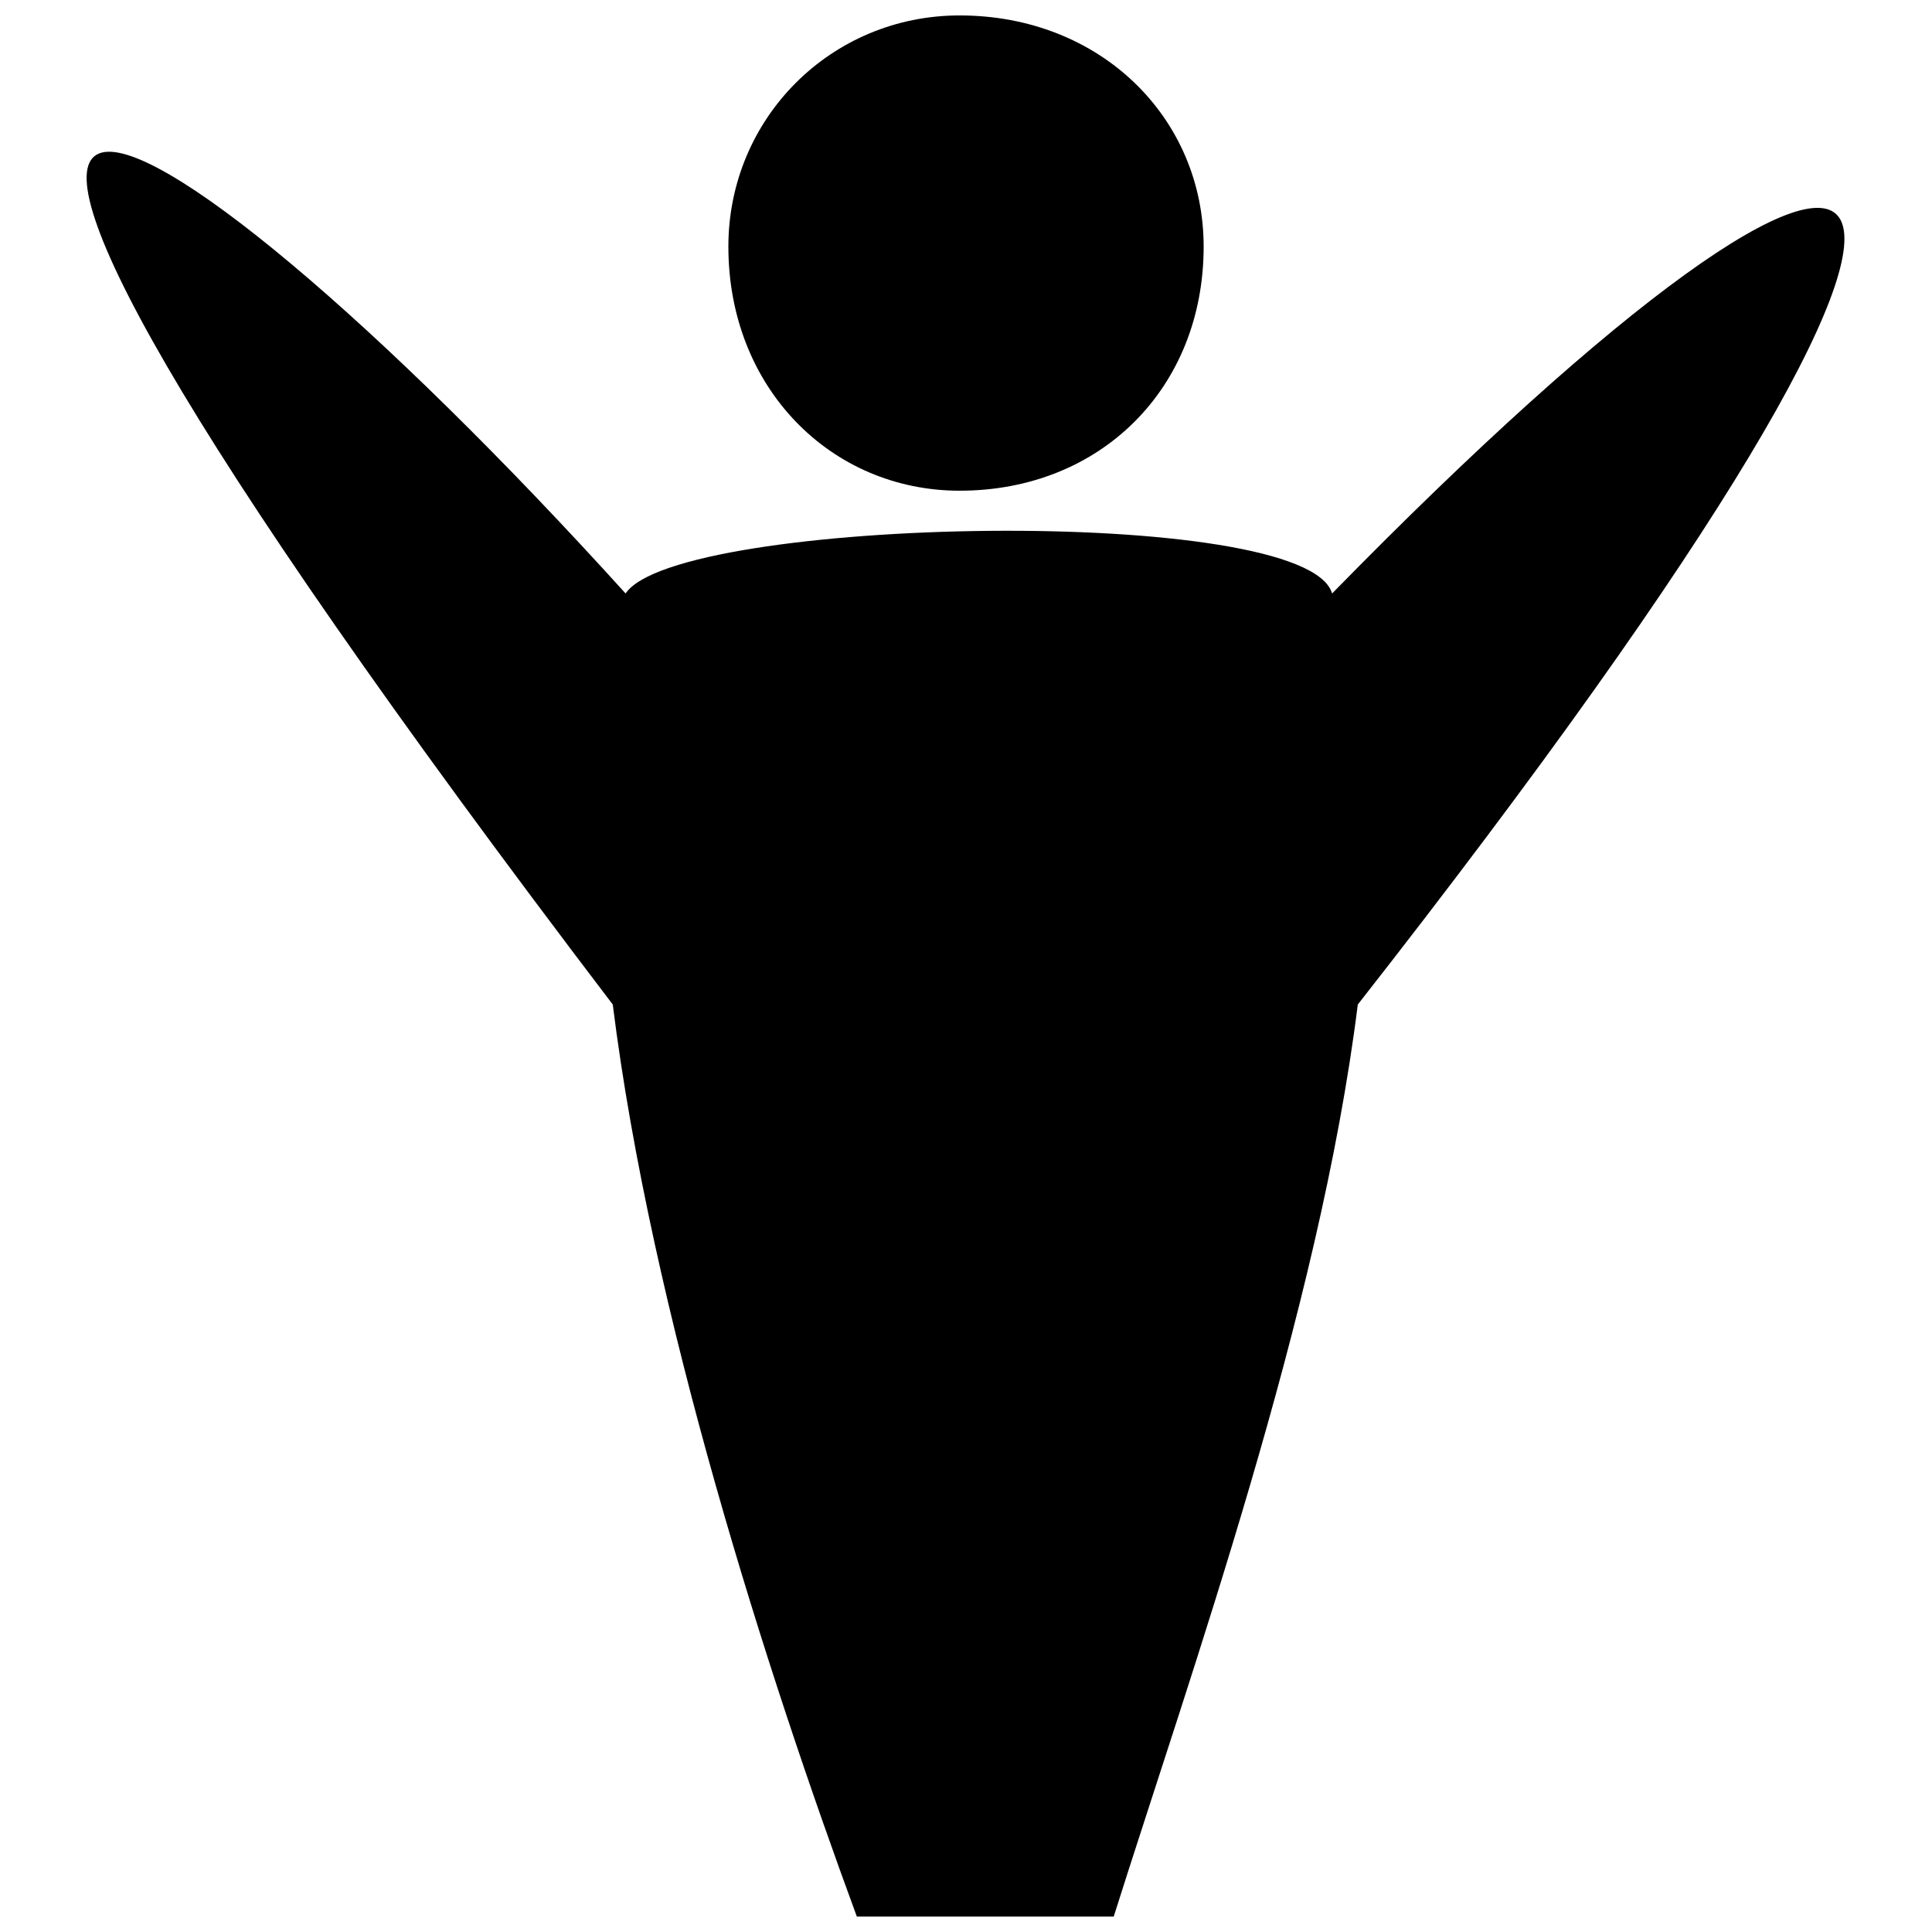 <?xml version="1.0" encoding="UTF-8"?>
<!-- Uploaded to: ICON Repo, www.iconrepo.com, Generator: ICON Repo Mixer Tools -->
<svg width="800px" height="800px" version="1.1" viewBox="144 144 512 512" xmlns="http://www.w3.org/2000/svg">
 <defs>
  <clipPath id="b">
   <path d="m166 184h467v467.9h-467z"/>
  </clipPath>
  <clipPath id="a">
   <path d="m337 148.09h126v126.91h-126z"/>
  </clipPath>
 </defs>
 <g>
  <g clip-path="url(#b)">
   <path d="m497.02 301.28c153.18-156.59 204.25-142.97 6.809 108.93-10.211 81.699-44.254 177.02-64.68 241.69h-68.082c-23.828-64.68-54.465-159.99-64.68-241.69-238.29-313.18-125.95-251.91 3.402-108.93 13.617-20.426 180.42-23.828 187.23 0z" fill-rule="evenodd"/>
  </g>
  <g clip-path="url(#a)">
   <path d="m398.3 148.09c37.445 0 64.68 27.234 64.68 61.273 0 37.445-27.234 64.68-64.68 64.68-34.043 0-61.273-27.234-61.273-64.68 0-34.043 27.234-61.273 61.273-61.273z" fill-rule="evenodd"/>
  </g>
 </g>
</svg>